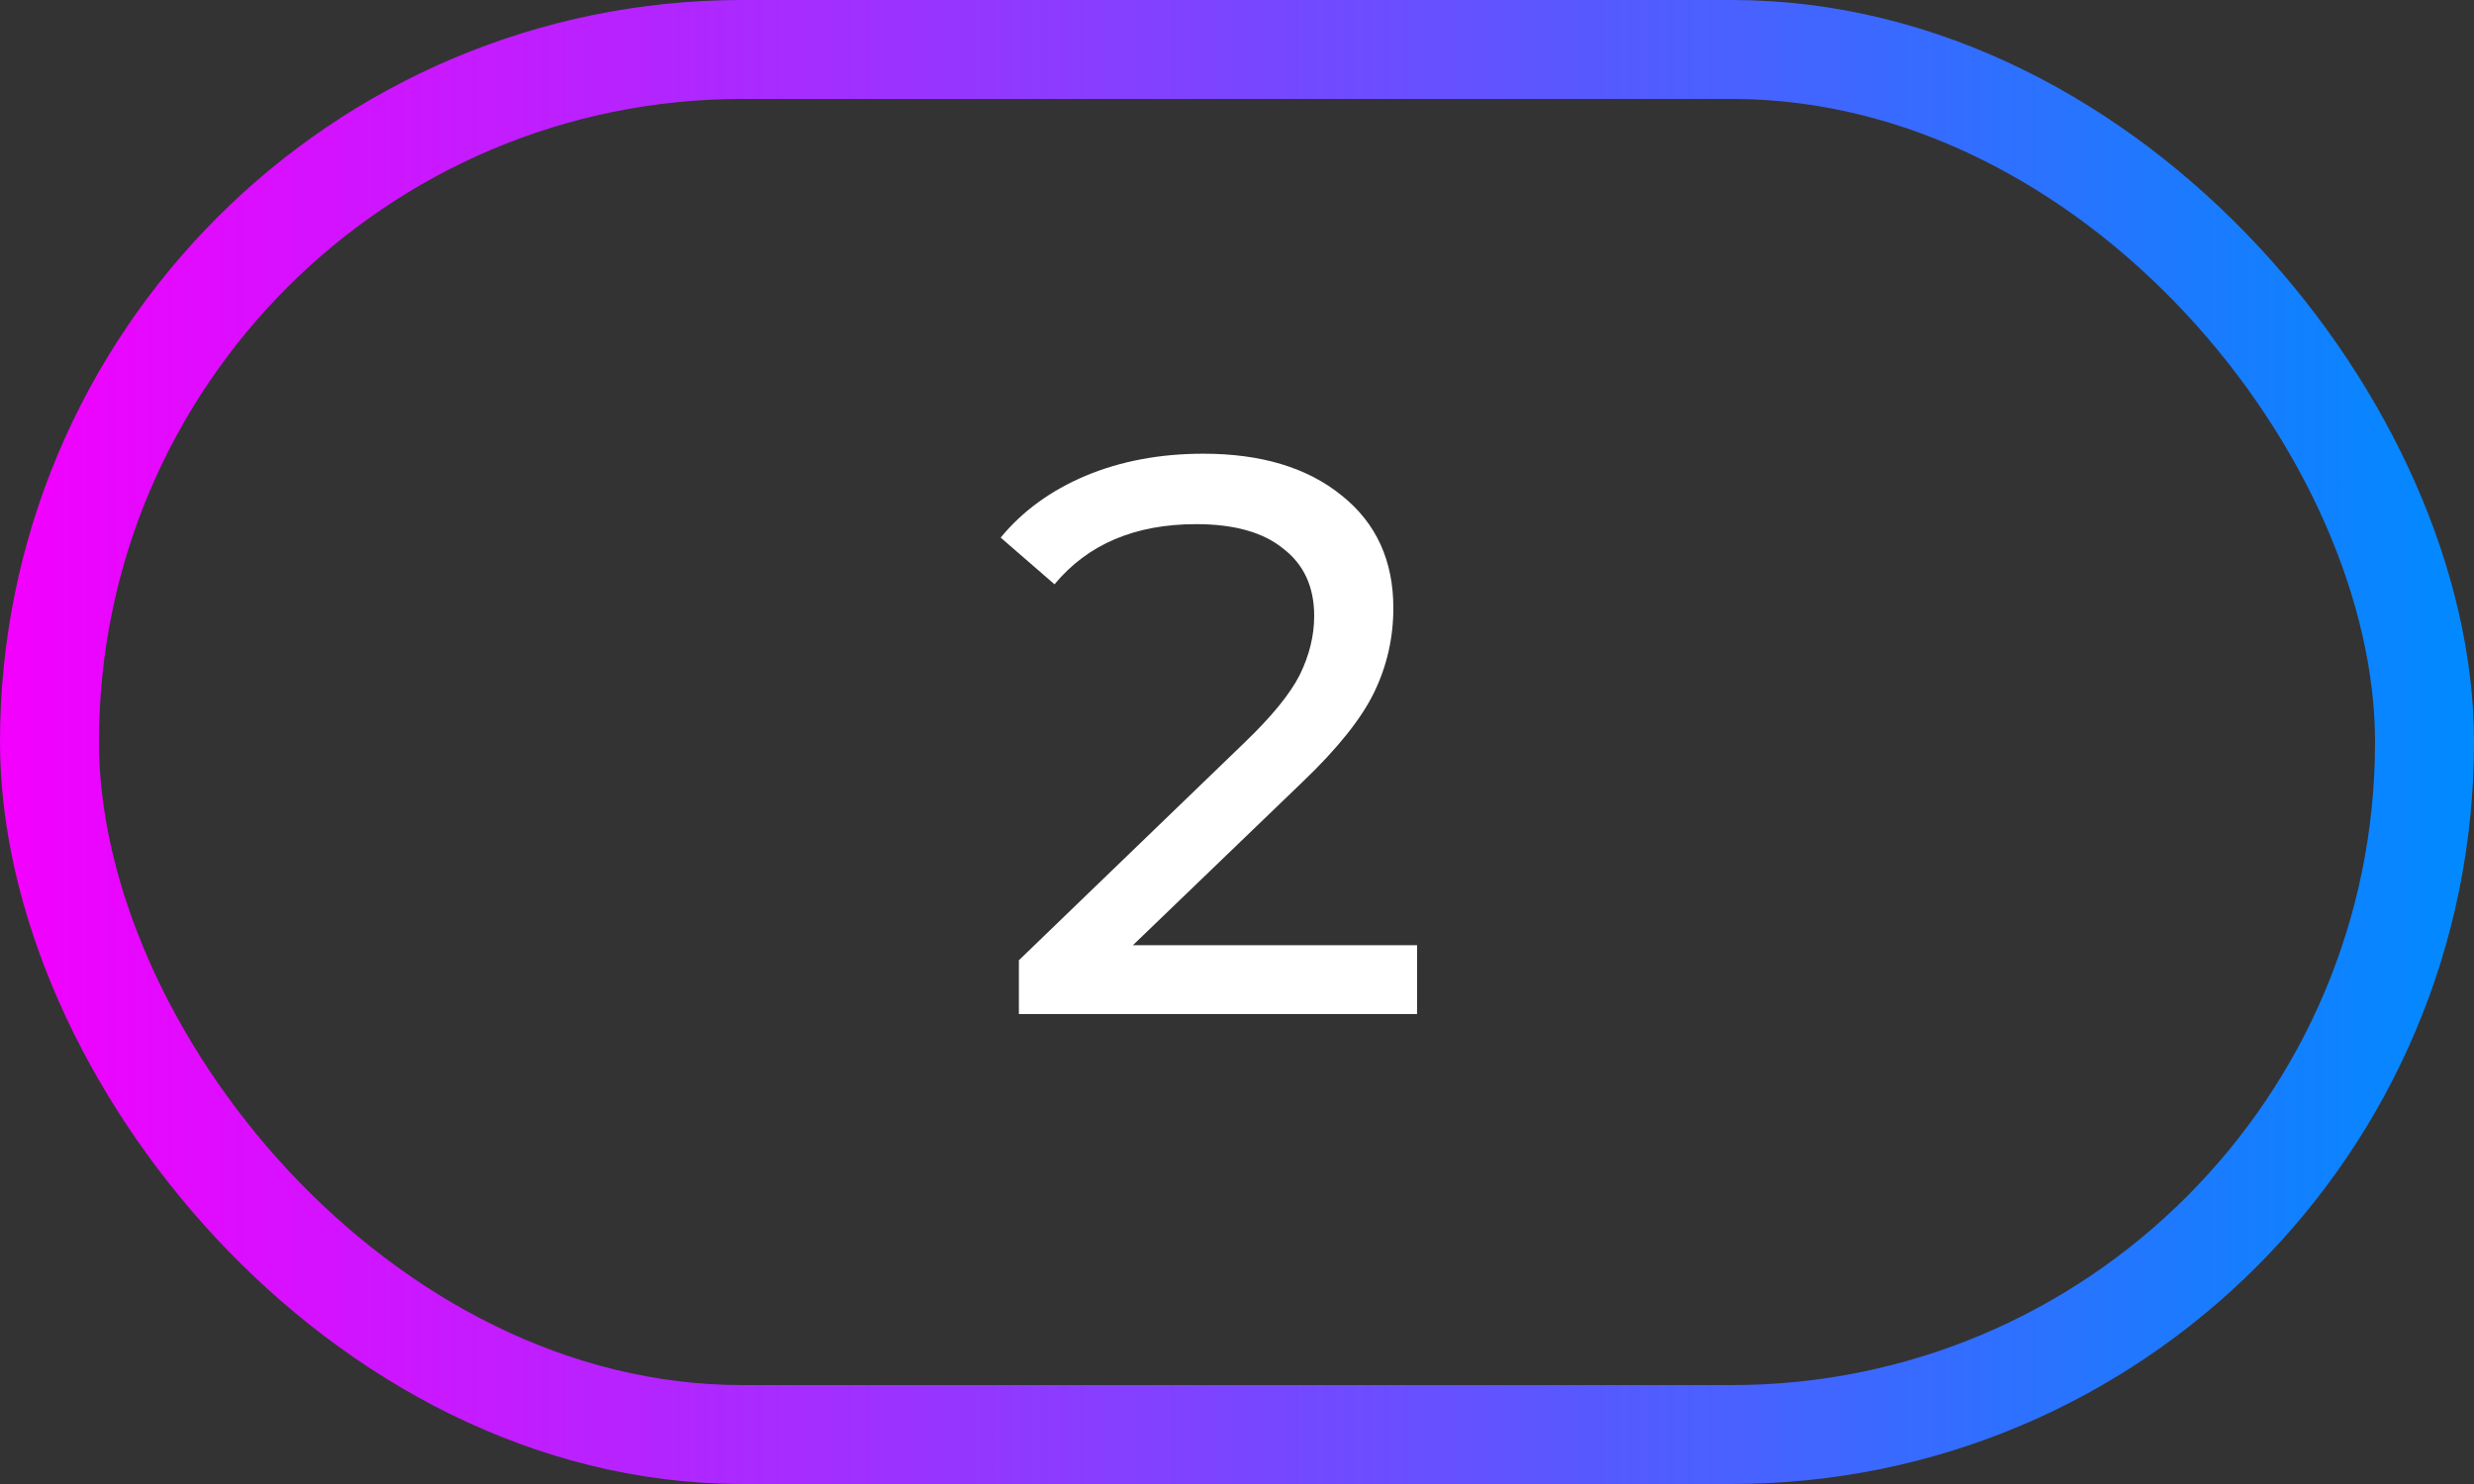 <?xml version="1.0" encoding="UTF-8"?> <svg xmlns="http://www.w3.org/2000/svg" width="50" height="30" viewBox="0 0 50 30" fill="none"><rect x="0" y="0" width="50" height="30" fill="#333333" stroke="none"/><rect x="1" y="1" width="48" height="28" rx="14" stroke="url(#paint0_linear_147_452)" stroke-width="2"></rect><path d="M28.64 19.108V20.5H20.592V19.412L25.152 15.012C25.707 14.479 26.08 14.02 26.272 13.636C26.464 13.241 26.56 12.847 26.56 12.452C26.56 11.865 26.352 11.412 25.936 11.092C25.531 10.761 24.944 10.596 24.176 10.596C22.939 10.596 21.984 11.001 21.312 11.812L20.224 10.868C20.661 10.335 21.232 9.919 21.936 9.62C22.651 9.321 23.445 9.172 24.32 9.172C25.493 9.172 26.427 9.455 27.12 10.02C27.813 10.575 28.16 11.332 28.16 12.292C28.16 12.889 28.032 13.455 27.776 13.988C27.52 14.521 27.035 15.129 26.32 15.812L22.896 19.108H28.64Z" fill="white"></path><defs><linearGradient id="paint0_linear_147_452" x1="0" y1="15" x2="50" y2="15" gradientUnits="userSpaceOnUse"><stop stop-color="#F400FF"></stop><stop offset="1" stop-color="#008AFF"></stop></linearGradient></defs></svg> 